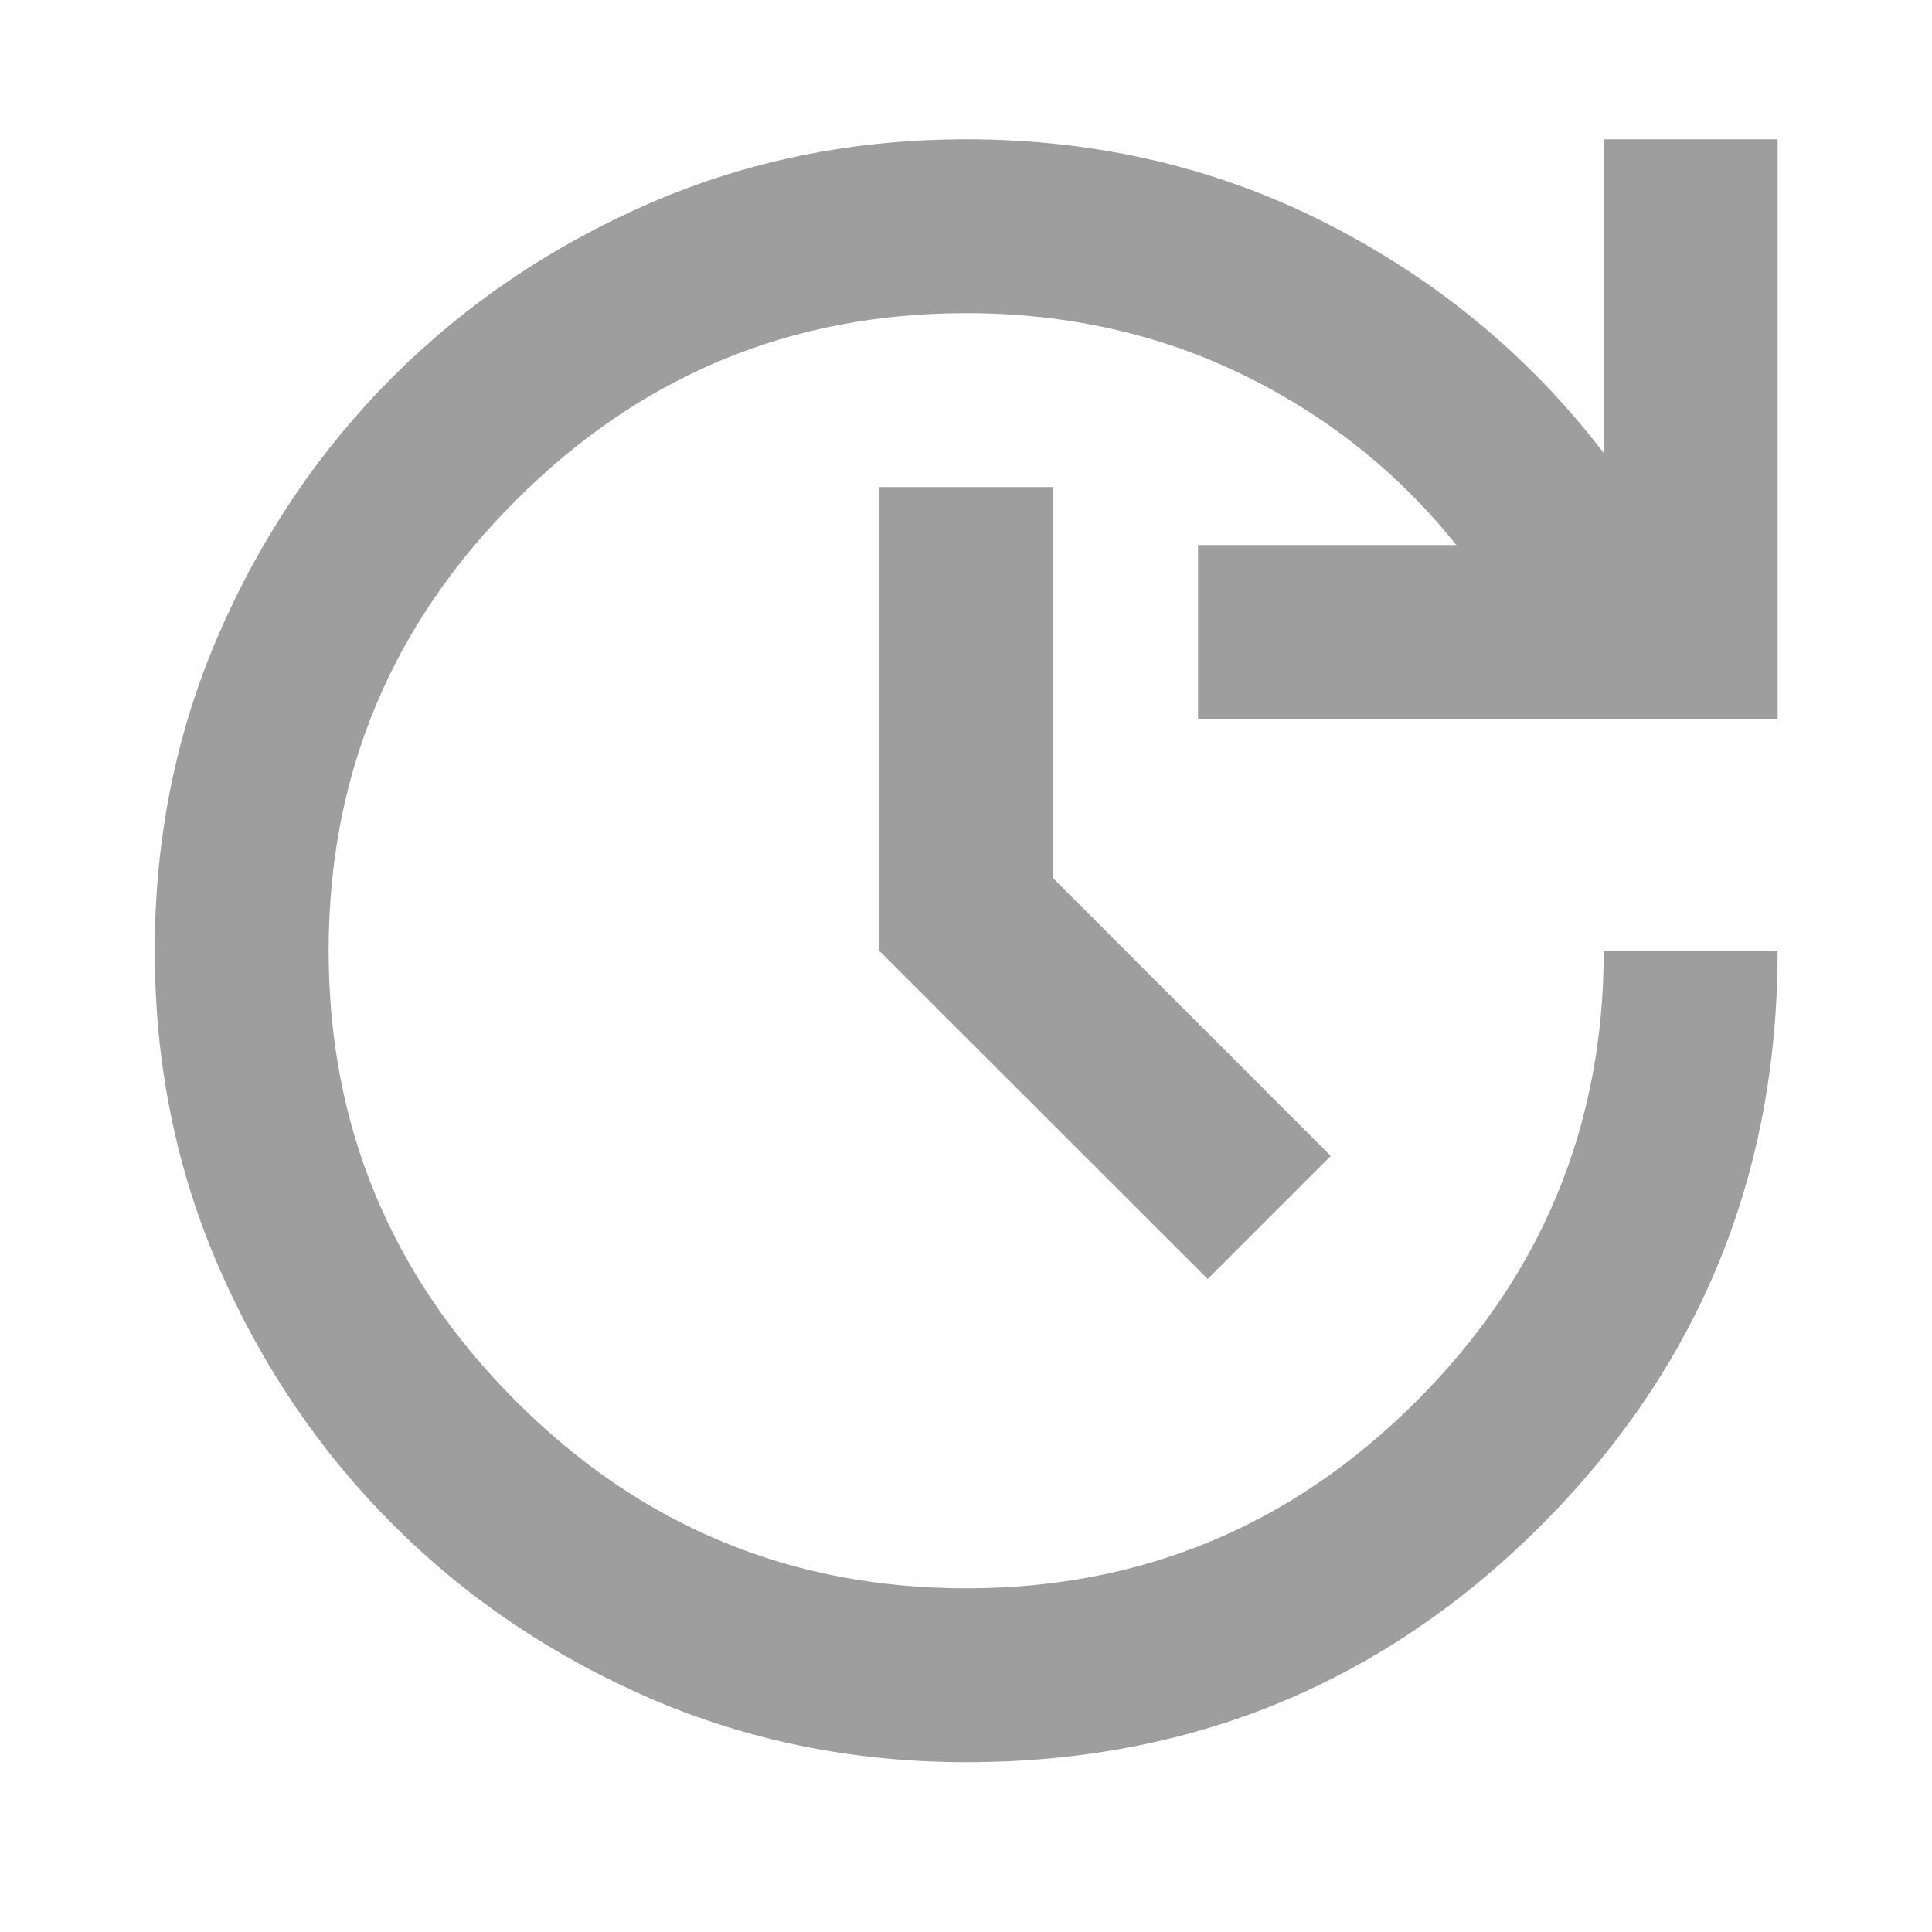 <svg width="10" height="10" viewBox="0 0 10 10" fill="none" xmlns="http://www.w3.org/2000/svg">
<path d="M5.001 9.121C4.418 9.121 3.872 9.01 3.363 8.79C2.855 8.569 2.411 8.269 2.032 7.889C1.653 7.51 1.353 7.066 1.132 6.558C0.911 6.05 0.801 5.504 0.801 4.921C0.801 4.338 0.911 3.792 1.132 3.283C1.353 2.775 1.653 2.331 2.032 1.952C2.411 1.573 2.855 1.273 3.363 1.052C3.872 0.831 4.418 0.721 5.001 0.721C5.676 0.721 6.299 0.867 6.87 1.158C7.441 1.45 7.918 1.845 8.301 2.345V0.721H9.201V3.721H6.201V2.821H7.538C7.238 2.446 6.869 2.152 6.432 1.939C5.995 1.727 5.518 1.621 5.001 1.621C4.092 1.621 3.315 1.944 2.67 2.59C2.024 3.235 1.701 4.012 1.701 4.921C1.701 5.829 2.024 6.606 2.67 7.252C3.315 7.898 4.092 8.221 5.001 8.221C5.909 8.221 6.686 7.898 7.332 7.252C7.978 6.606 8.301 5.829 8.301 4.921H9.201C9.201 6.088 8.792 7.079 7.976 7.896C7.159 8.712 6.168 9.121 5.001 9.121ZM6.251 6.62L4.551 4.921V2.521H5.451V4.546L6.888 5.983L6.251 6.62Z" fill="#9E9E9E"/>
</svg>
